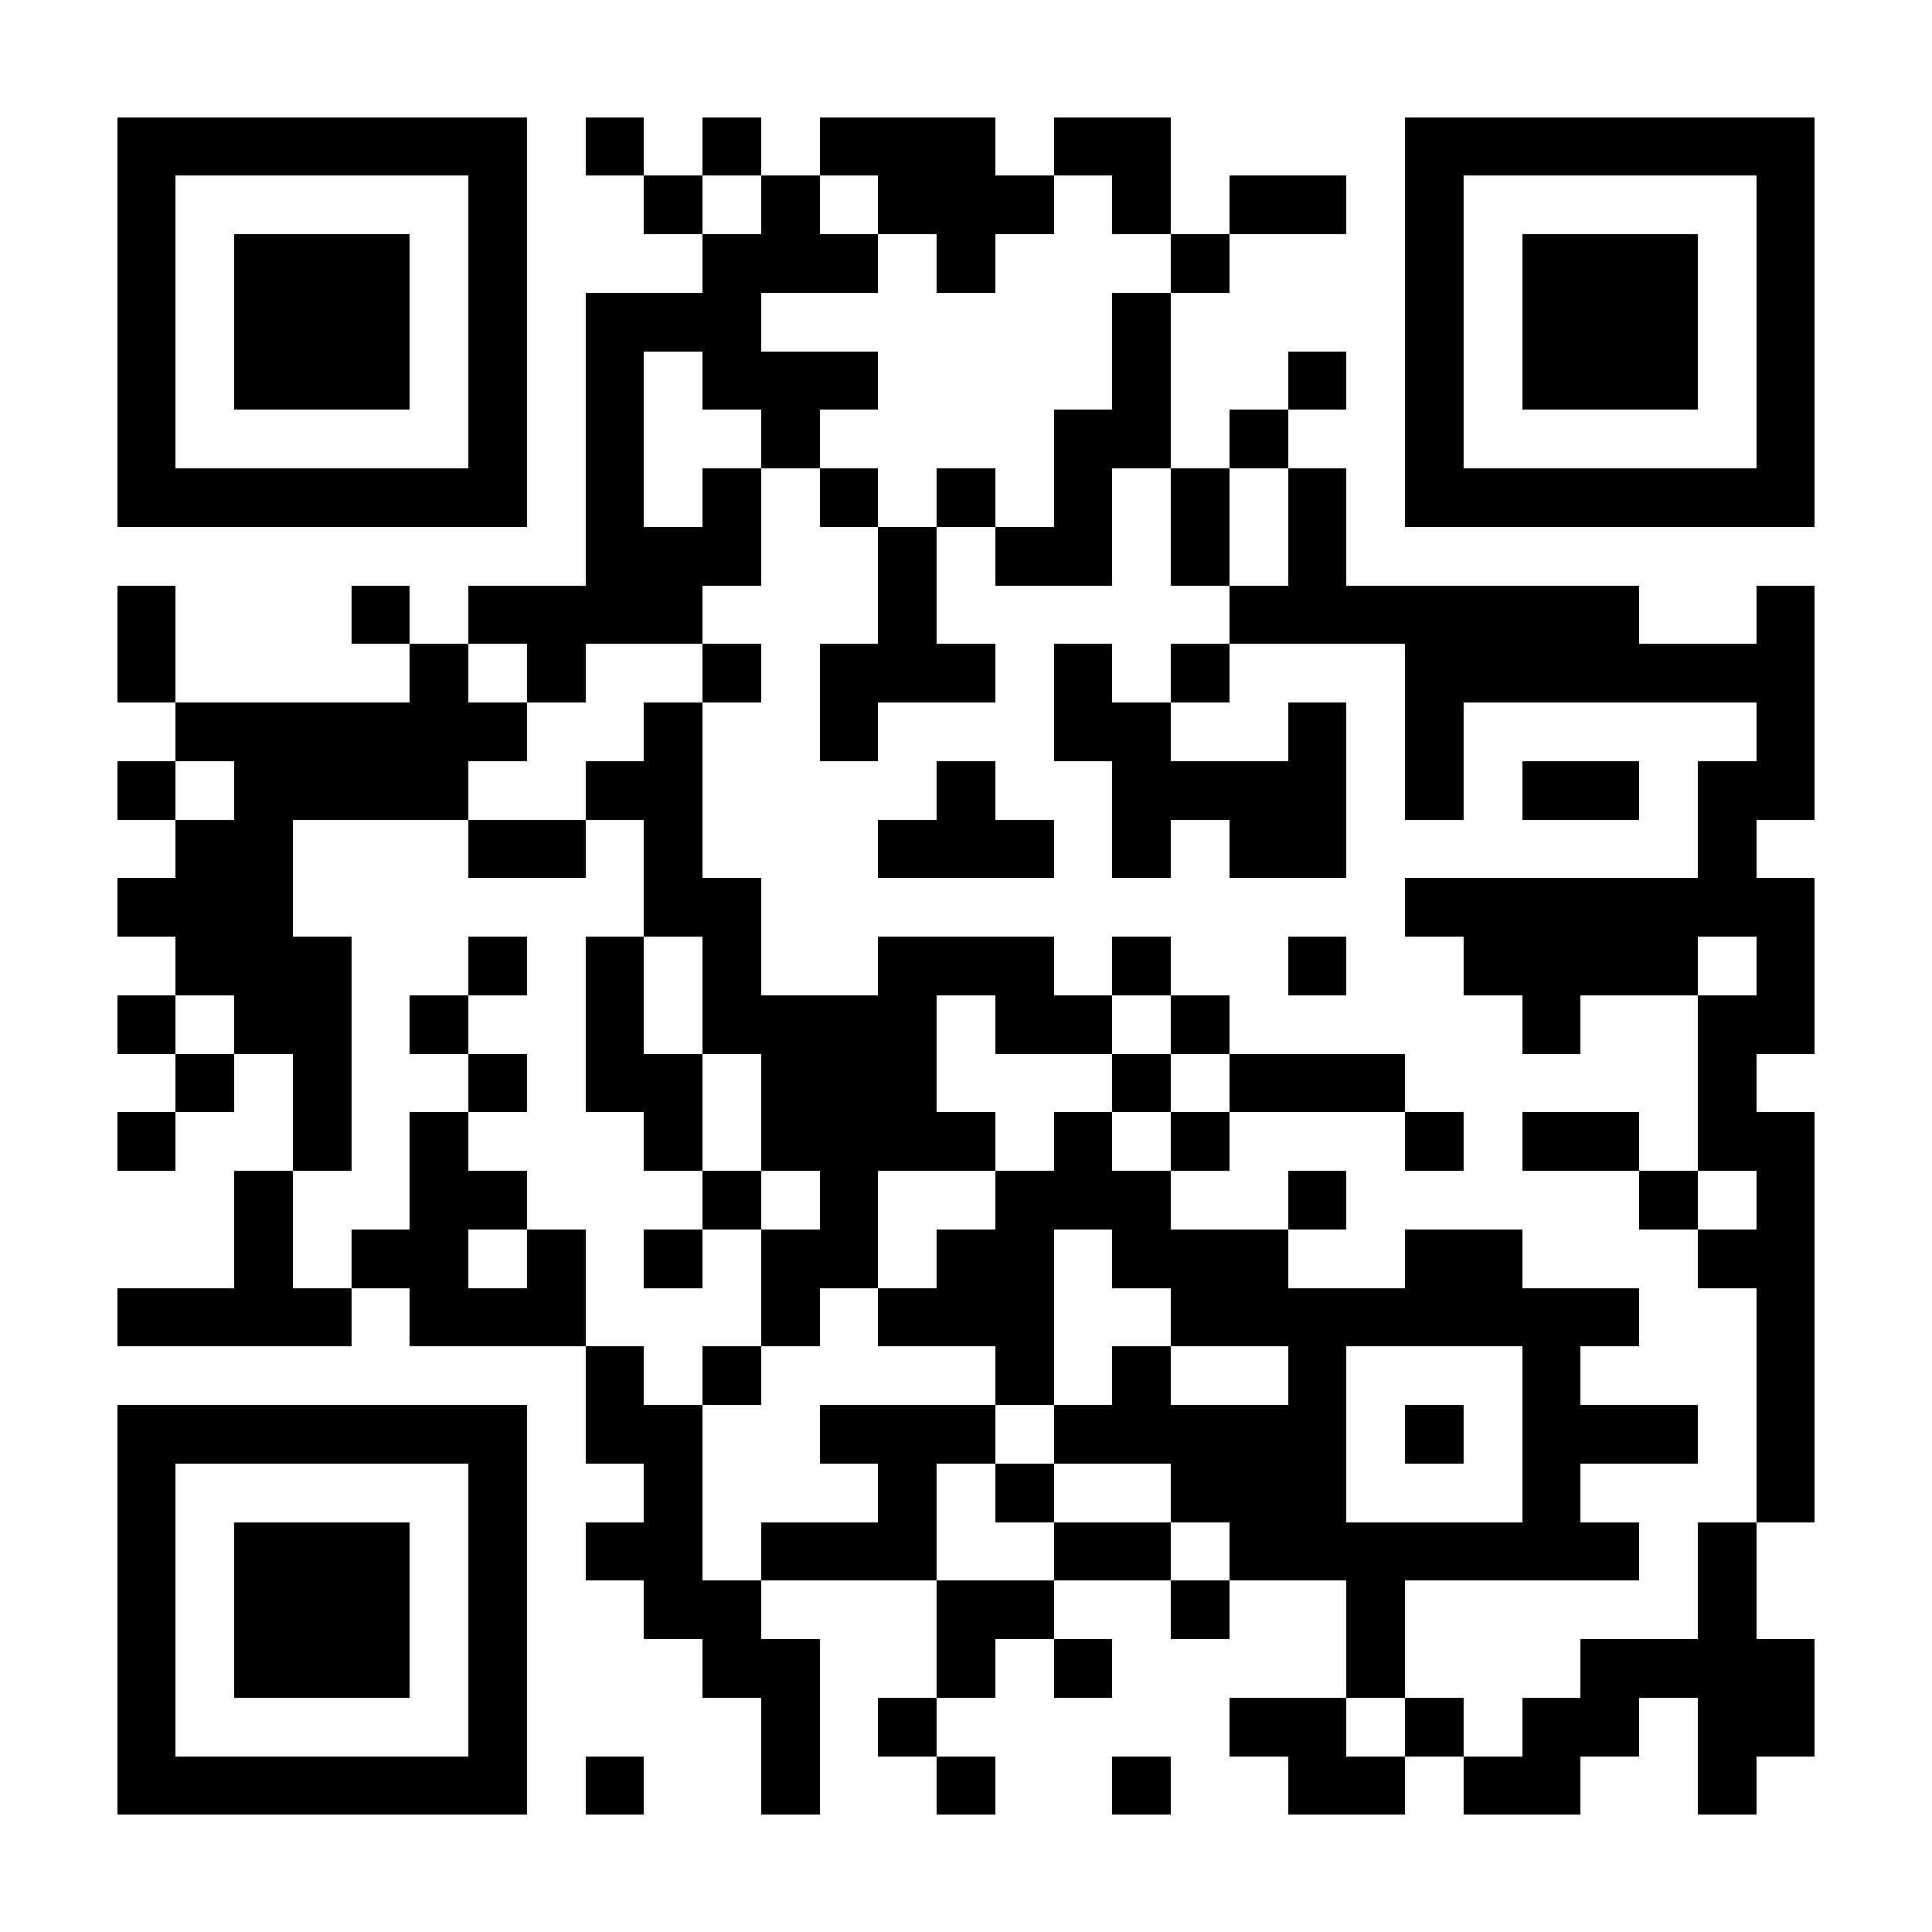 <?xml version="1.0" encoding="UTF-8"?>
<!DOCTYPE svg PUBLIC '-//W3C//DTD SVG 1.0//EN'
          'http://www.w3.org/TR/2001/REC-SVG-20010904/DTD/svg10.dtd'>
<svg fill="#fff" height="33" shape-rendering="crispEdges" style="fill: #fff;" viewBox="0 0 33 33" width="33" xmlns="http://www.w3.org/2000/svg" xmlns:xlink="http://www.w3.org/1999/xlink"
><path d="M0 0h33v33H0z"
  /><path d="M2 2.5h7m1 0h1m1 0h1m1 0h3m1 0h2m4 0h7M2 3.5h1m5 0h1m2 0h1m1 0h1m1 0h3m1 0h1m1 0h2m1 0h1m5 0h1M2 4.5h1m1 0h3m1 0h1m3 0h3m1 0h1m3 0h1m3 0h1m1 0h3m1 0h1M2 5.5h1m1 0h3m1 0h1m1 0h3m6 0h1m4 0h1m1 0h3m1 0h1M2 6.5h1m1 0h3m1 0h1m1 0h1m1 0h3m4 0h1m2 0h1m1 0h1m1 0h3m1 0h1M2 7.5h1m5 0h1m1 0h1m2 0h1m4 0h2m1 0h1m2 0h1m5 0h1M2 8.5h7m1 0h1m1 0h1m1 0h1m1 0h1m1 0h1m1 0h1m1 0h1m1 0h7M10 9.5h3m2 0h1m1 0h2m1 0h1m1 0h1M2 10.5h1m3 0h1m1 0h4m3 0h1m5 0h7m2 0h1M2 11.5h1m4 0h1m1 0h1m2 0h1m1 0h3m1 0h1m1 0h1m3 0h7M3 12.5h6m2 0h1m2 0h1m3 0h2m2 0h1m1 0h1m5 0h1M2 13.5h1m1 0h4m2 0h2m4 0h1m2 0h4m1 0h1m1 0h2m1 0h2M3 14.5h2m3 0h2m1 0h1m3 0h3m1 0h1m1 0h2m6 0h1M2 15.5h3m6 0h2m11 0h7M3 16.5h3m2 0h1m1 0h1m1 0h1m2 0h3m1 0h1m2 0h1m2 0h4m1 0h1M2 17.5h1m1 0h2m1 0h1m2 0h1m1 0h4m1 0h2m1 0h1m5 0h1m2 0h2M3 18.5h1m1 0h1m2 0h1m1 0h2m1 0h3m3 0h1m1 0h3m5 0h1M2 19.5h1m2 0h1m1 0h1m3 0h1m1 0h4m1 0h1m1 0h1m3 0h1m1 0h2m1 0h2M4 20.5h1m2 0h2m3 0h1m1 0h1m2 0h3m2 0h1m5 0h1m1 0h1M4 21.5h1m1 0h2m1 0h1m1 0h1m1 0h2m1 0h2m1 0h3m2 0h2m3 0h2M2 22.5h4m1 0h3m3 0h1m1 0h3m2 0h8m2 0h1M10 23.5h1m1 0h1m4 0h1m1 0h1m2 0h1m3 0h1m3 0h1M2 24.5h7m1 0h2m2 0h3m1 0h5m1 0h1m1 0h3m1 0h1M2 25.5h1m5 0h1m2 0h1m3 0h1m1 0h1m2 0h3m3 0h1m3 0h1M2 26.5h1m1 0h3m1 0h1m1 0h2m1 0h3m2 0h2m1 0h7m1 0h1M2 27.5h1m1 0h3m1 0h1m2 0h2m3 0h2m2 0h1m2 0h1m5 0h1M2 28.5h1m1 0h3m1 0h1m3 0h2m2 0h1m1 0h1m4 0h1m3 0h4M2 29.5h1m5 0h1m4 0h1m1 0h1m5 0h2m1 0h1m1 0h2m1 0h2M2 30.5h7m1 0h1m2 0h1m2 0h1m2 0h1m2 0h2m1 0h2m2 0h1" stroke="#000"
/></svg
>
